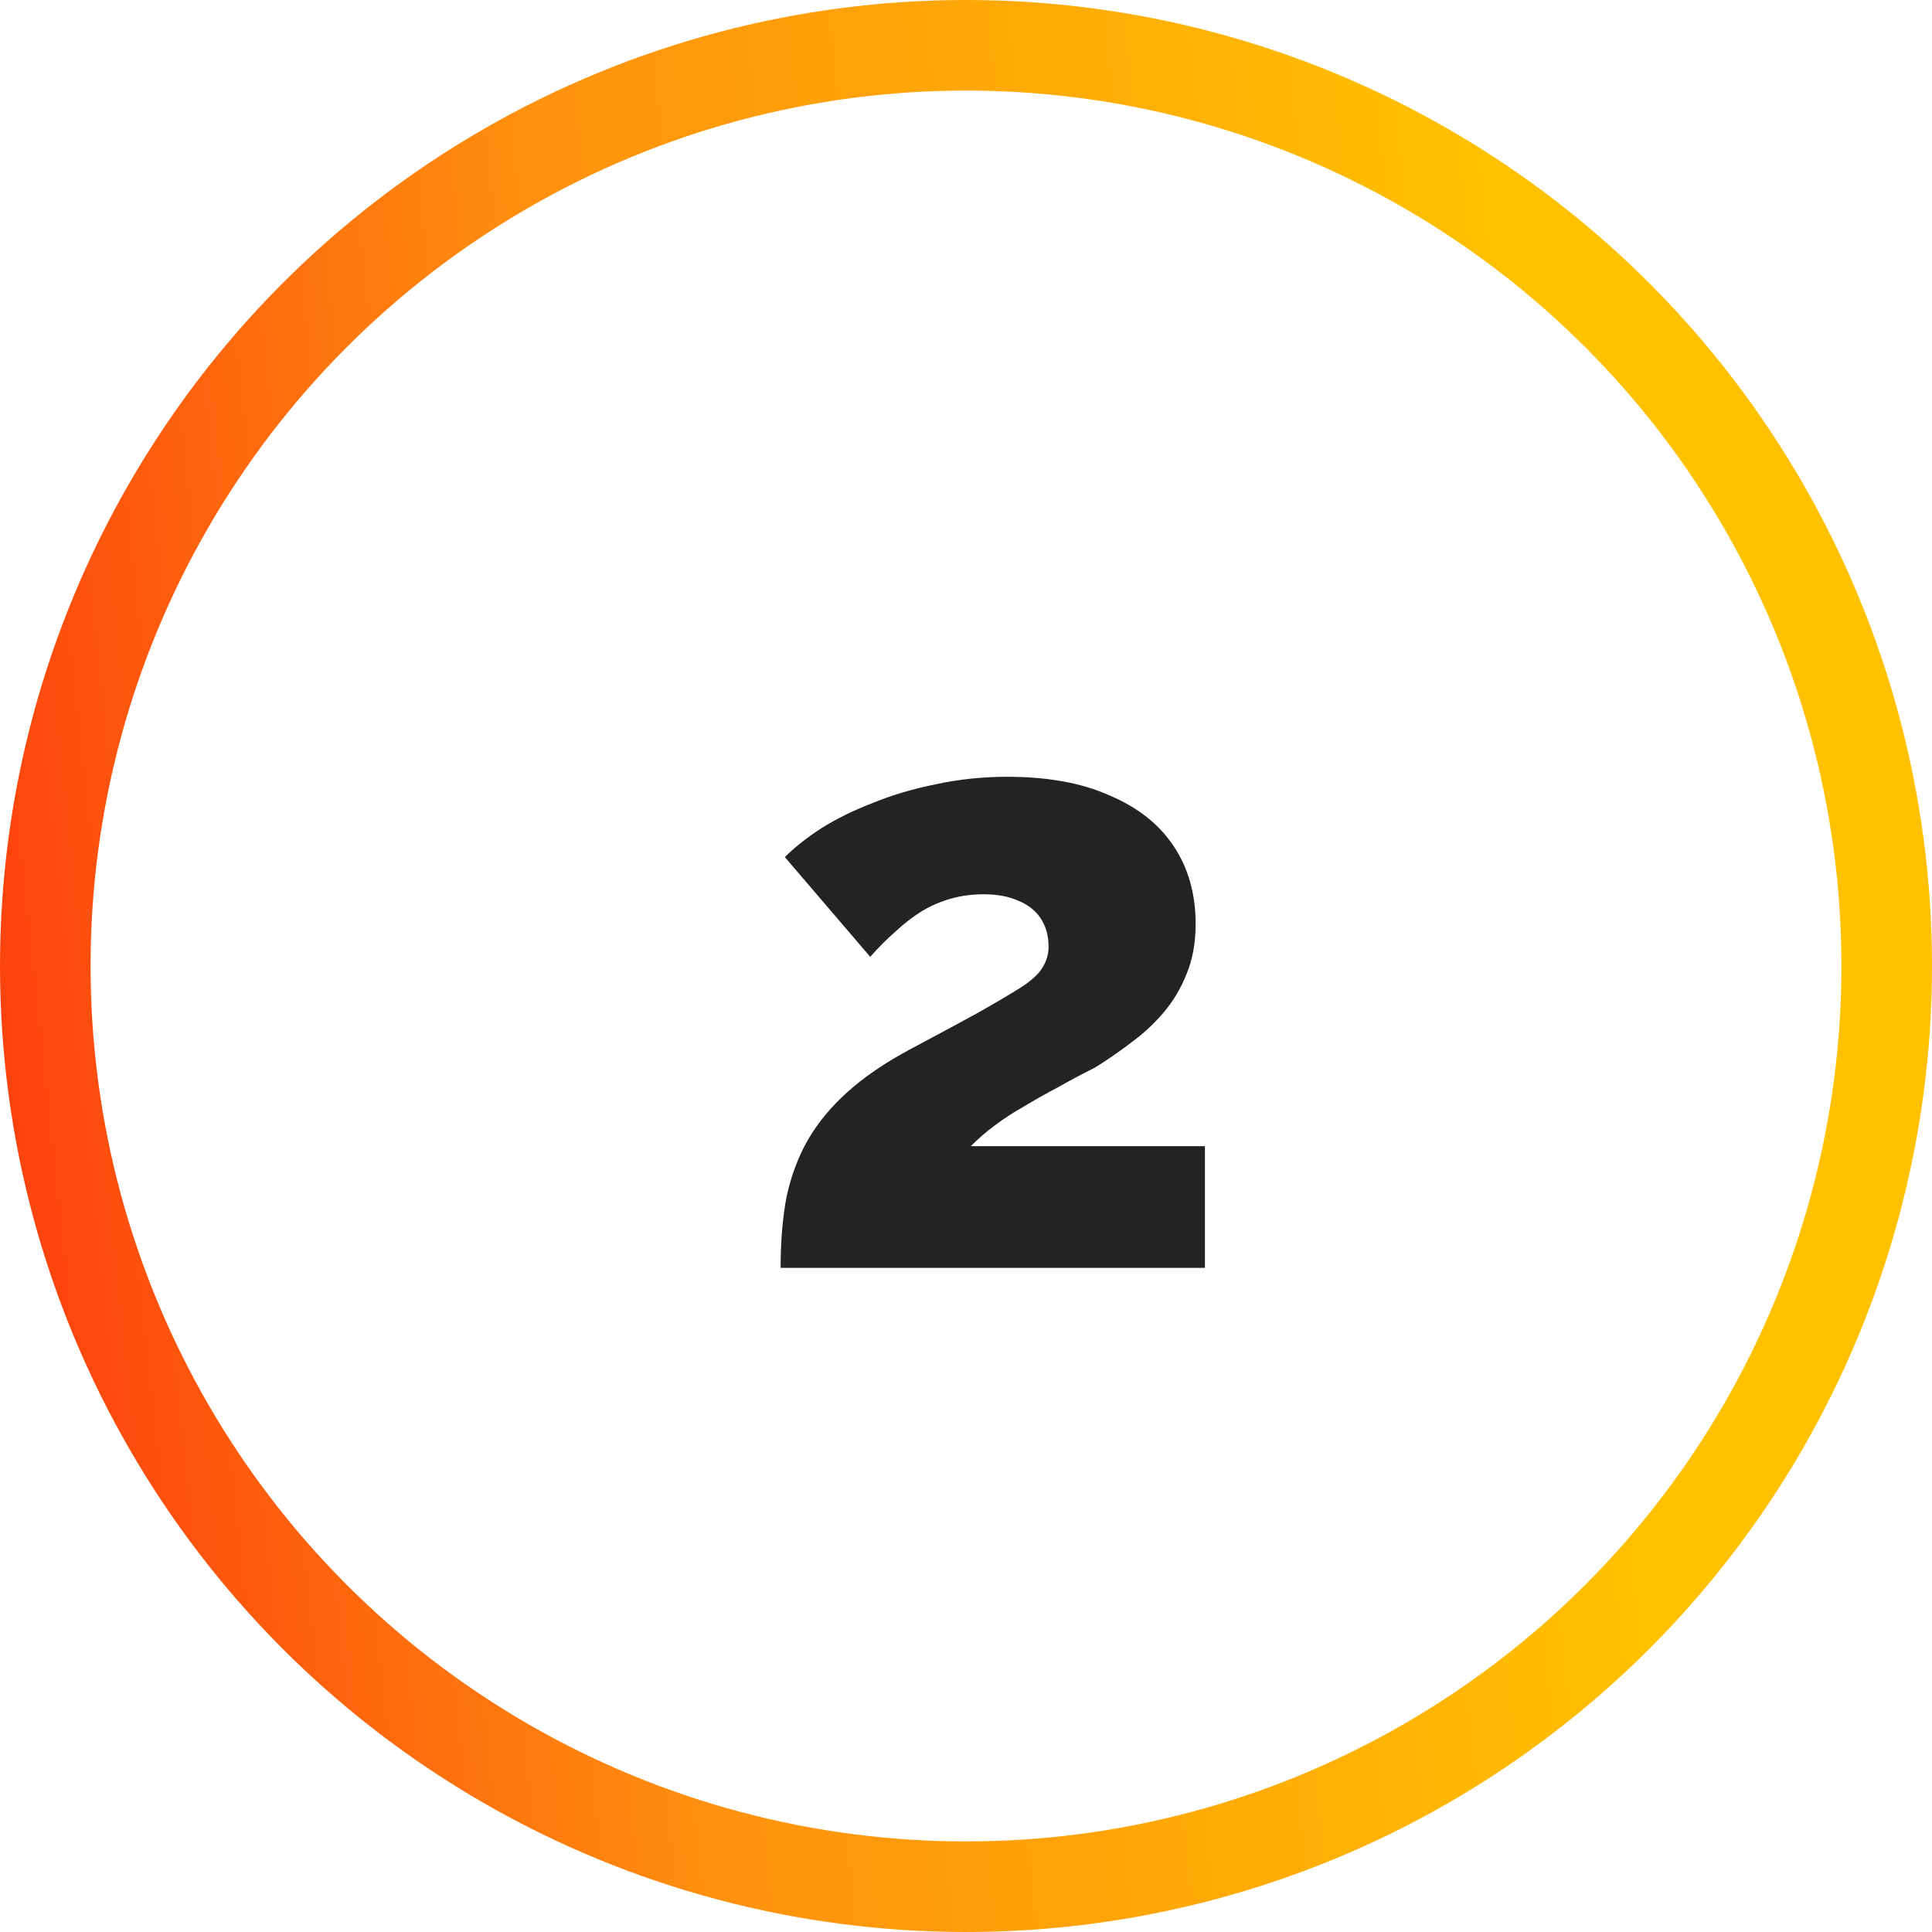 <svg width="64" height="64" viewBox="0 0 64 64" fill="none" xmlns="http://www.w3.org/2000/svg">
<circle cx="32" cy="32" r="30.5" stroke="url(#paint0_linear_6140_44680)" stroke-width="3"/>
<path d="M25.859 42C25.859 41.123 25.924 40.339 26.055 39.648C26.204 38.957 26.438 38.332 26.755 37.772C27.091 37.193 27.53 36.661 28.071 36.176C28.631 35.672 29.331 35.196 30.171 34.748C31.048 34.281 31.776 33.889 32.355 33.572C32.952 33.236 33.428 32.956 33.783 32.732C34.138 32.508 34.38 32.293 34.511 32.088C34.66 31.864 34.735 31.621 34.735 31.36C34.735 31.005 34.651 30.697 34.483 30.436C34.315 30.175 34.072 29.979 33.755 29.848C33.438 29.699 33.046 29.624 32.579 29.624C32.206 29.624 31.851 29.671 31.515 29.764C31.179 29.857 30.852 29.997 30.535 30.184C30.236 30.371 29.947 30.595 29.667 30.856C29.387 31.099 29.107 31.379 28.827 31.696L25.999 28.392C26.316 28.075 26.718 27.757 27.203 27.44C27.707 27.123 28.276 26.843 28.911 26.6C29.546 26.339 30.236 26.133 30.983 25.984C31.748 25.816 32.542 25.732 33.363 25.732C34.707 25.732 35.836 25.937 36.751 26.348C37.684 26.74 38.394 27.3 38.879 28.028C39.364 28.756 39.607 29.615 39.607 30.604C39.607 31.239 39.504 31.799 39.299 32.284C39.112 32.751 38.86 33.171 38.543 33.544C38.226 33.917 37.862 34.253 37.451 34.552C37.059 34.851 36.667 35.121 36.275 35.364C35.827 35.588 35.407 35.812 35.015 36.036C34.623 36.241 34.259 36.447 33.923 36.652C33.587 36.839 33.27 37.044 32.971 37.268C32.691 37.473 32.42 37.707 32.159 37.968H39.915V42H25.859Z" fill="#232323"/>
<defs>
<linearGradient id="paint0_linear_6140_44680" x1="64" y1="-4.38475e-06" x2="-6.131" y2="7.627" gradientUnits="userSpaceOnUse">
<stop offset="0.214" stop-color="#FFC100"/>
<stop offset="0.661" stop-color="#FF910E"/>
<stop offset="1" stop-color="#FC360E"/>
</linearGradient>
</defs>
</svg>

